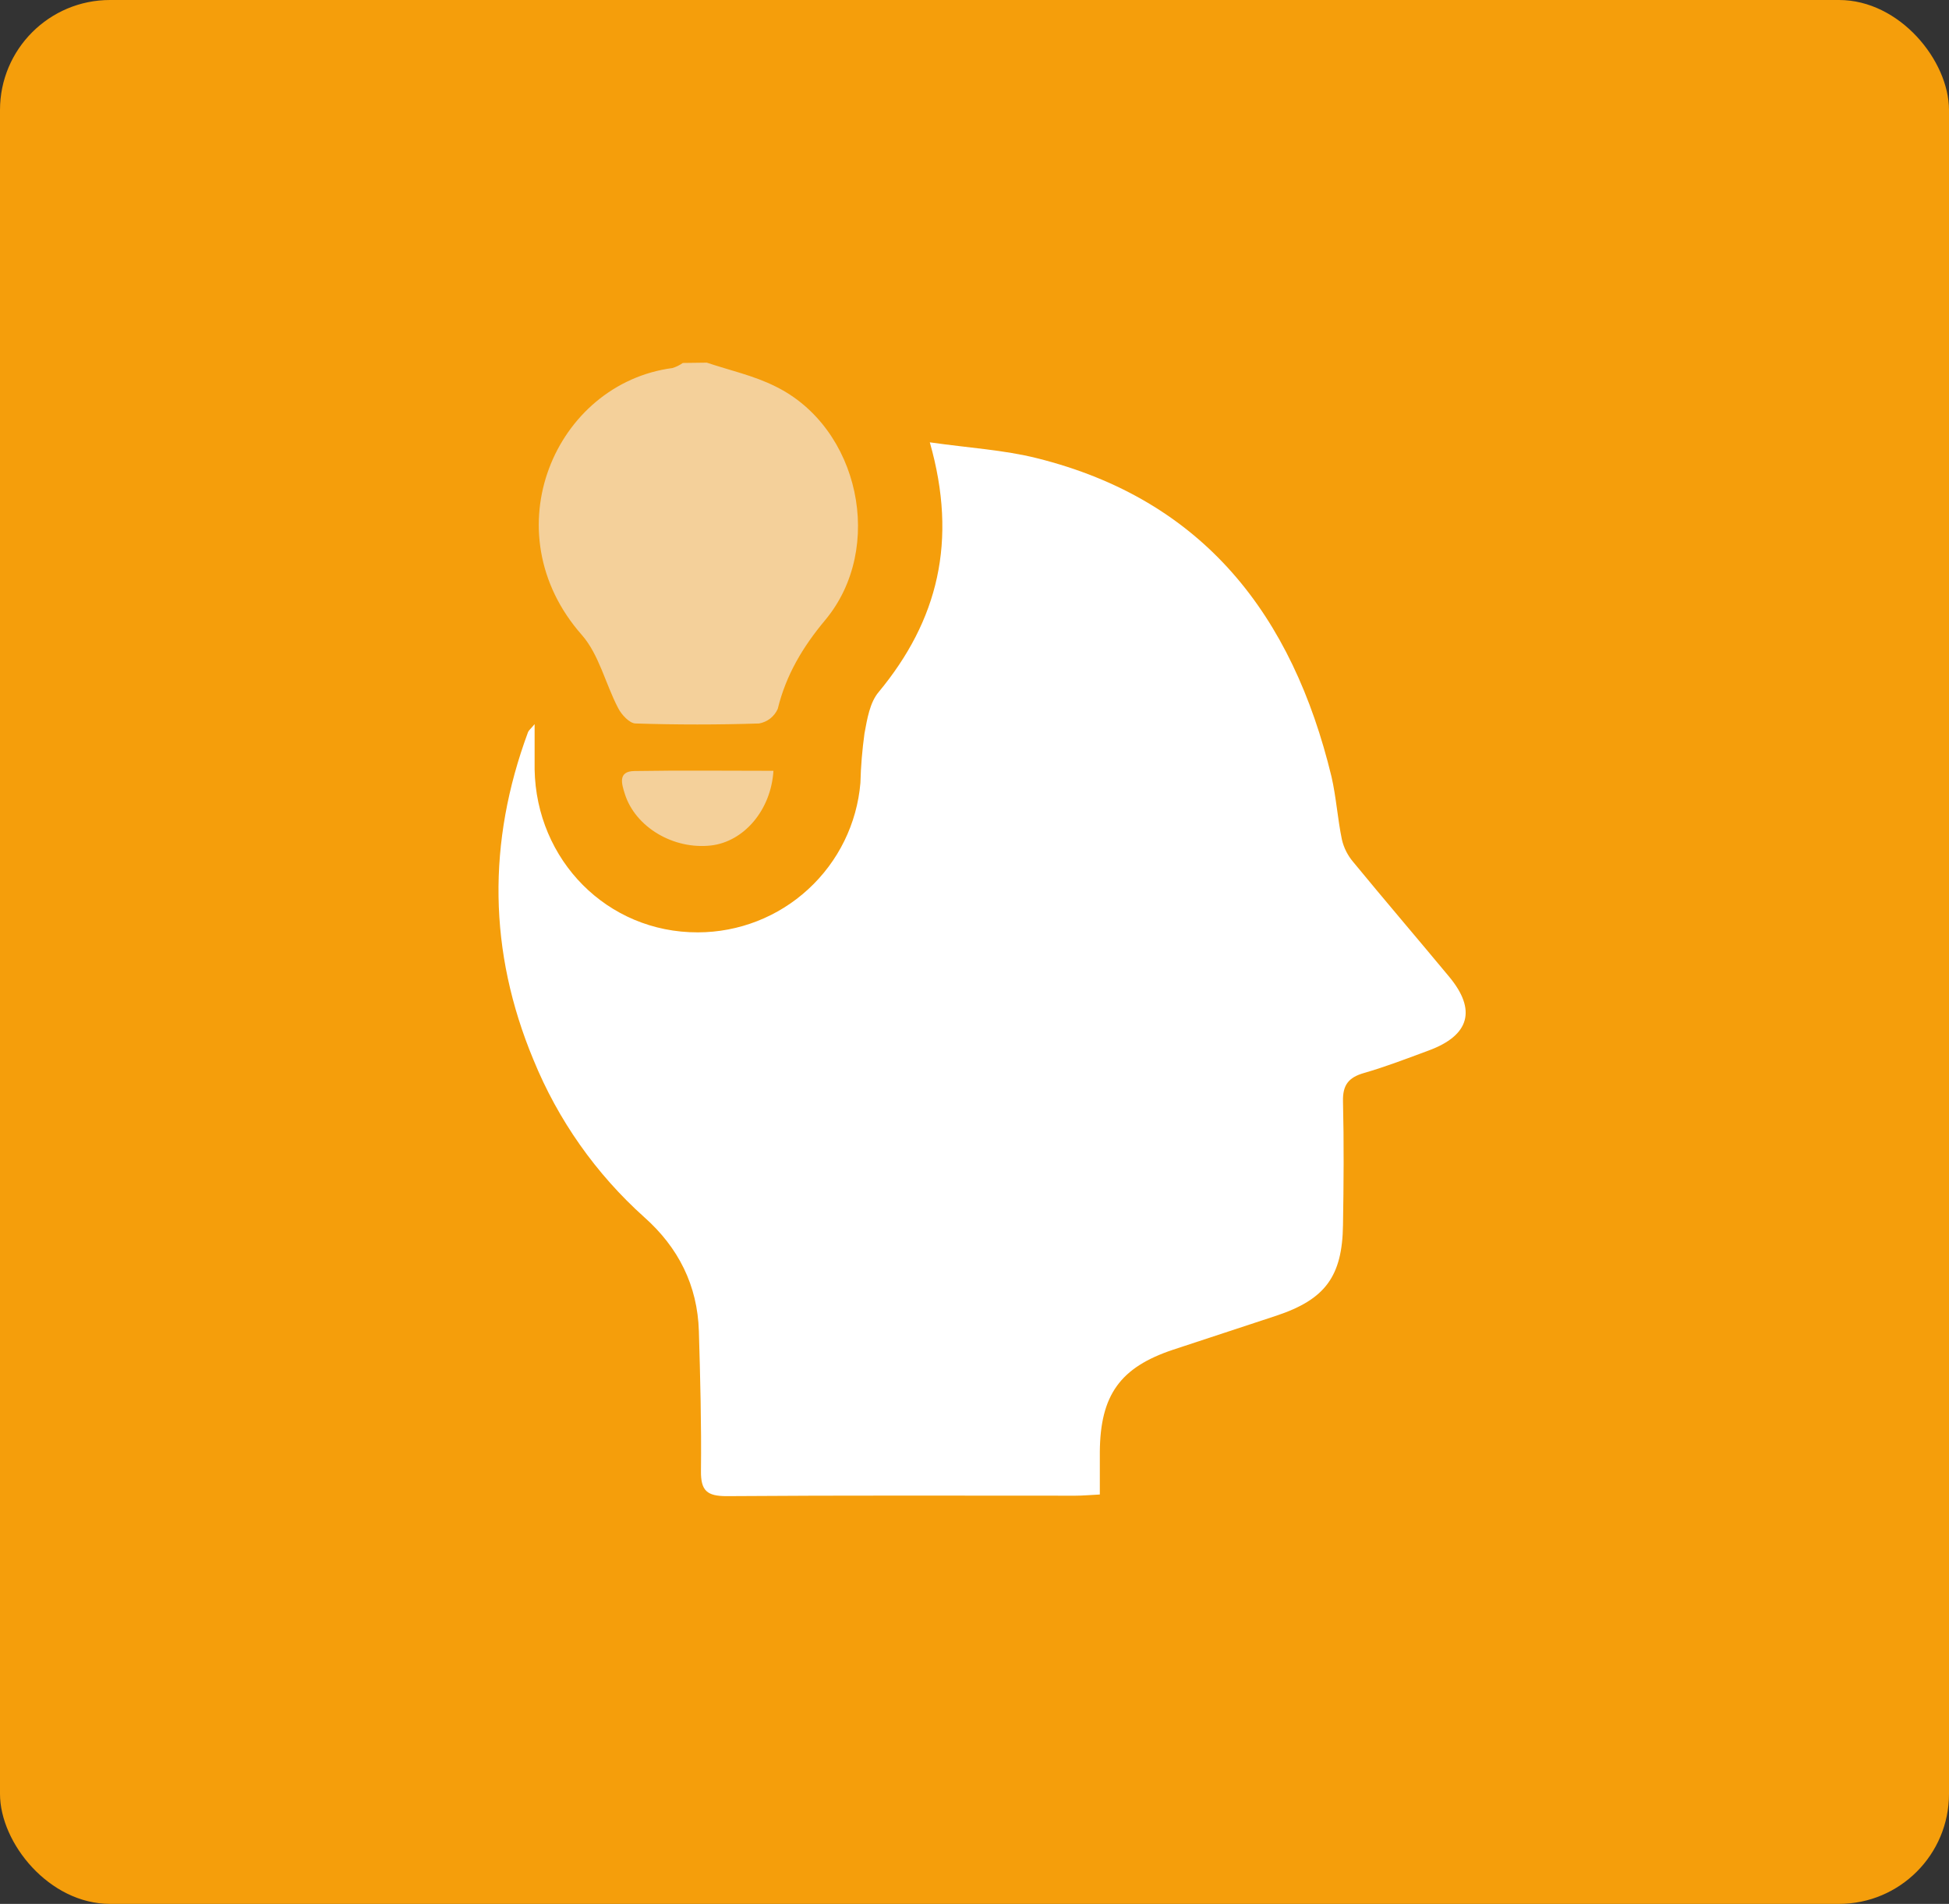 <svg xmlns="http://www.w3.org/2000/svg" width="43" height="42" viewBox="0 0 43 42" fill="none"><rect x="0" y="0" width="43" height="42" fill="#333333" stroke="none"/><rect width="43" height="42" rx="2.427" fill="#F59E0B"></rect><g clip-path="url(#clip0_1418_1324)"><path d="M15.594 8C16.1 8.17 16.633 8.286 17.107 8.524C18.963 9.432 19.531 12.092 18.206 13.679C17.713 14.268 17.342 14.889 17.159 15.638C17.122 15.722 17.065 15.794 16.993 15.851C16.921 15.906 16.837 15.944 16.747 15.96C15.839 15.989 14.932 15.989 14.025 15.96C13.889 15.96 13.71 15.764 13.636 15.617C13.359 15.086 13.217 14.443 12.839 14.01C10.826 11.729 12.248 8.461 14.836 8.119C14.918 8.094 14.995 8.056 15.065 8.007L15.594 8Z" fill="#F4D09A"></path><path d="M20.514 9.758C21.384 9.882 22.146 9.925 22.874 10.107C26.564 11.026 28.517 13.584 29.376 17.132C29.481 17.587 29.51 18.062 29.606 18.521C29.648 18.703 29.734 18.873 29.856 19.016C30.553 19.864 31.268 20.698 31.97 21.544C32.581 22.277 32.426 22.84 31.521 23.174C31.047 23.349 30.578 23.531 30.091 23.671C29.751 23.769 29.62 23.938 29.63 24.3C29.652 25.206 29.645 26.114 29.63 27.022C29.615 28.158 29.237 28.665 28.164 29.023C27.405 29.276 26.643 29.521 25.884 29.774C24.713 30.163 24.275 30.776 24.265 32.027C24.265 32.321 24.265 32.615 24.265 32.969C24.056 32.979 23.892 32.995 23.724 32.995C21.16 32.995 18.593 32.986 16.032 33.005C15.601 33.005 15.46 32.888 15.465 32.45C15.477 31.422 15.449 30.394 15.419 29.366C15.389 28.355 14.966 27.519 14.216 26.853C13.147 25.895 12.311 24.707 11.769 23.378C10.773 20.987 10.752 18.577 11.649 16.153C11.665 16.111 11.707 16.081 11.795 15.975C11.795 16.361 11.795 16.668 11.795 16.974C11.831 18.97 13.392 20.574 15.399 20.568C16.3 20.566 17.169 20.227 17.832 19.616C18.496 19.006 18.907 18.169 18.983 17.271C18.992 16.905 19.023 16.541 19.073 16.178C19.132 15.864 19.189 15.497 19.387 15.265C20.689 13.693 21.136 11.938 20.514 9.758Z" fill="white"></path><path d="M17.064 17.004C17.011 17.873 16.411 18.567 15.689 18.651C14.859 18.747 14.014 18.247 13.784 17.509C13.718 17.299 13.624 17.015 13.994 17.009C15.017 16.992 16.039 17.004 17.064 17.004Z" fill="#F4D09A"></path></g><defs><clipPath id="clip0_1418_1324"><rect width="21.337" height="25" fill="white" transform="translate(11 8)"></rect></clipPath></defs></svg>